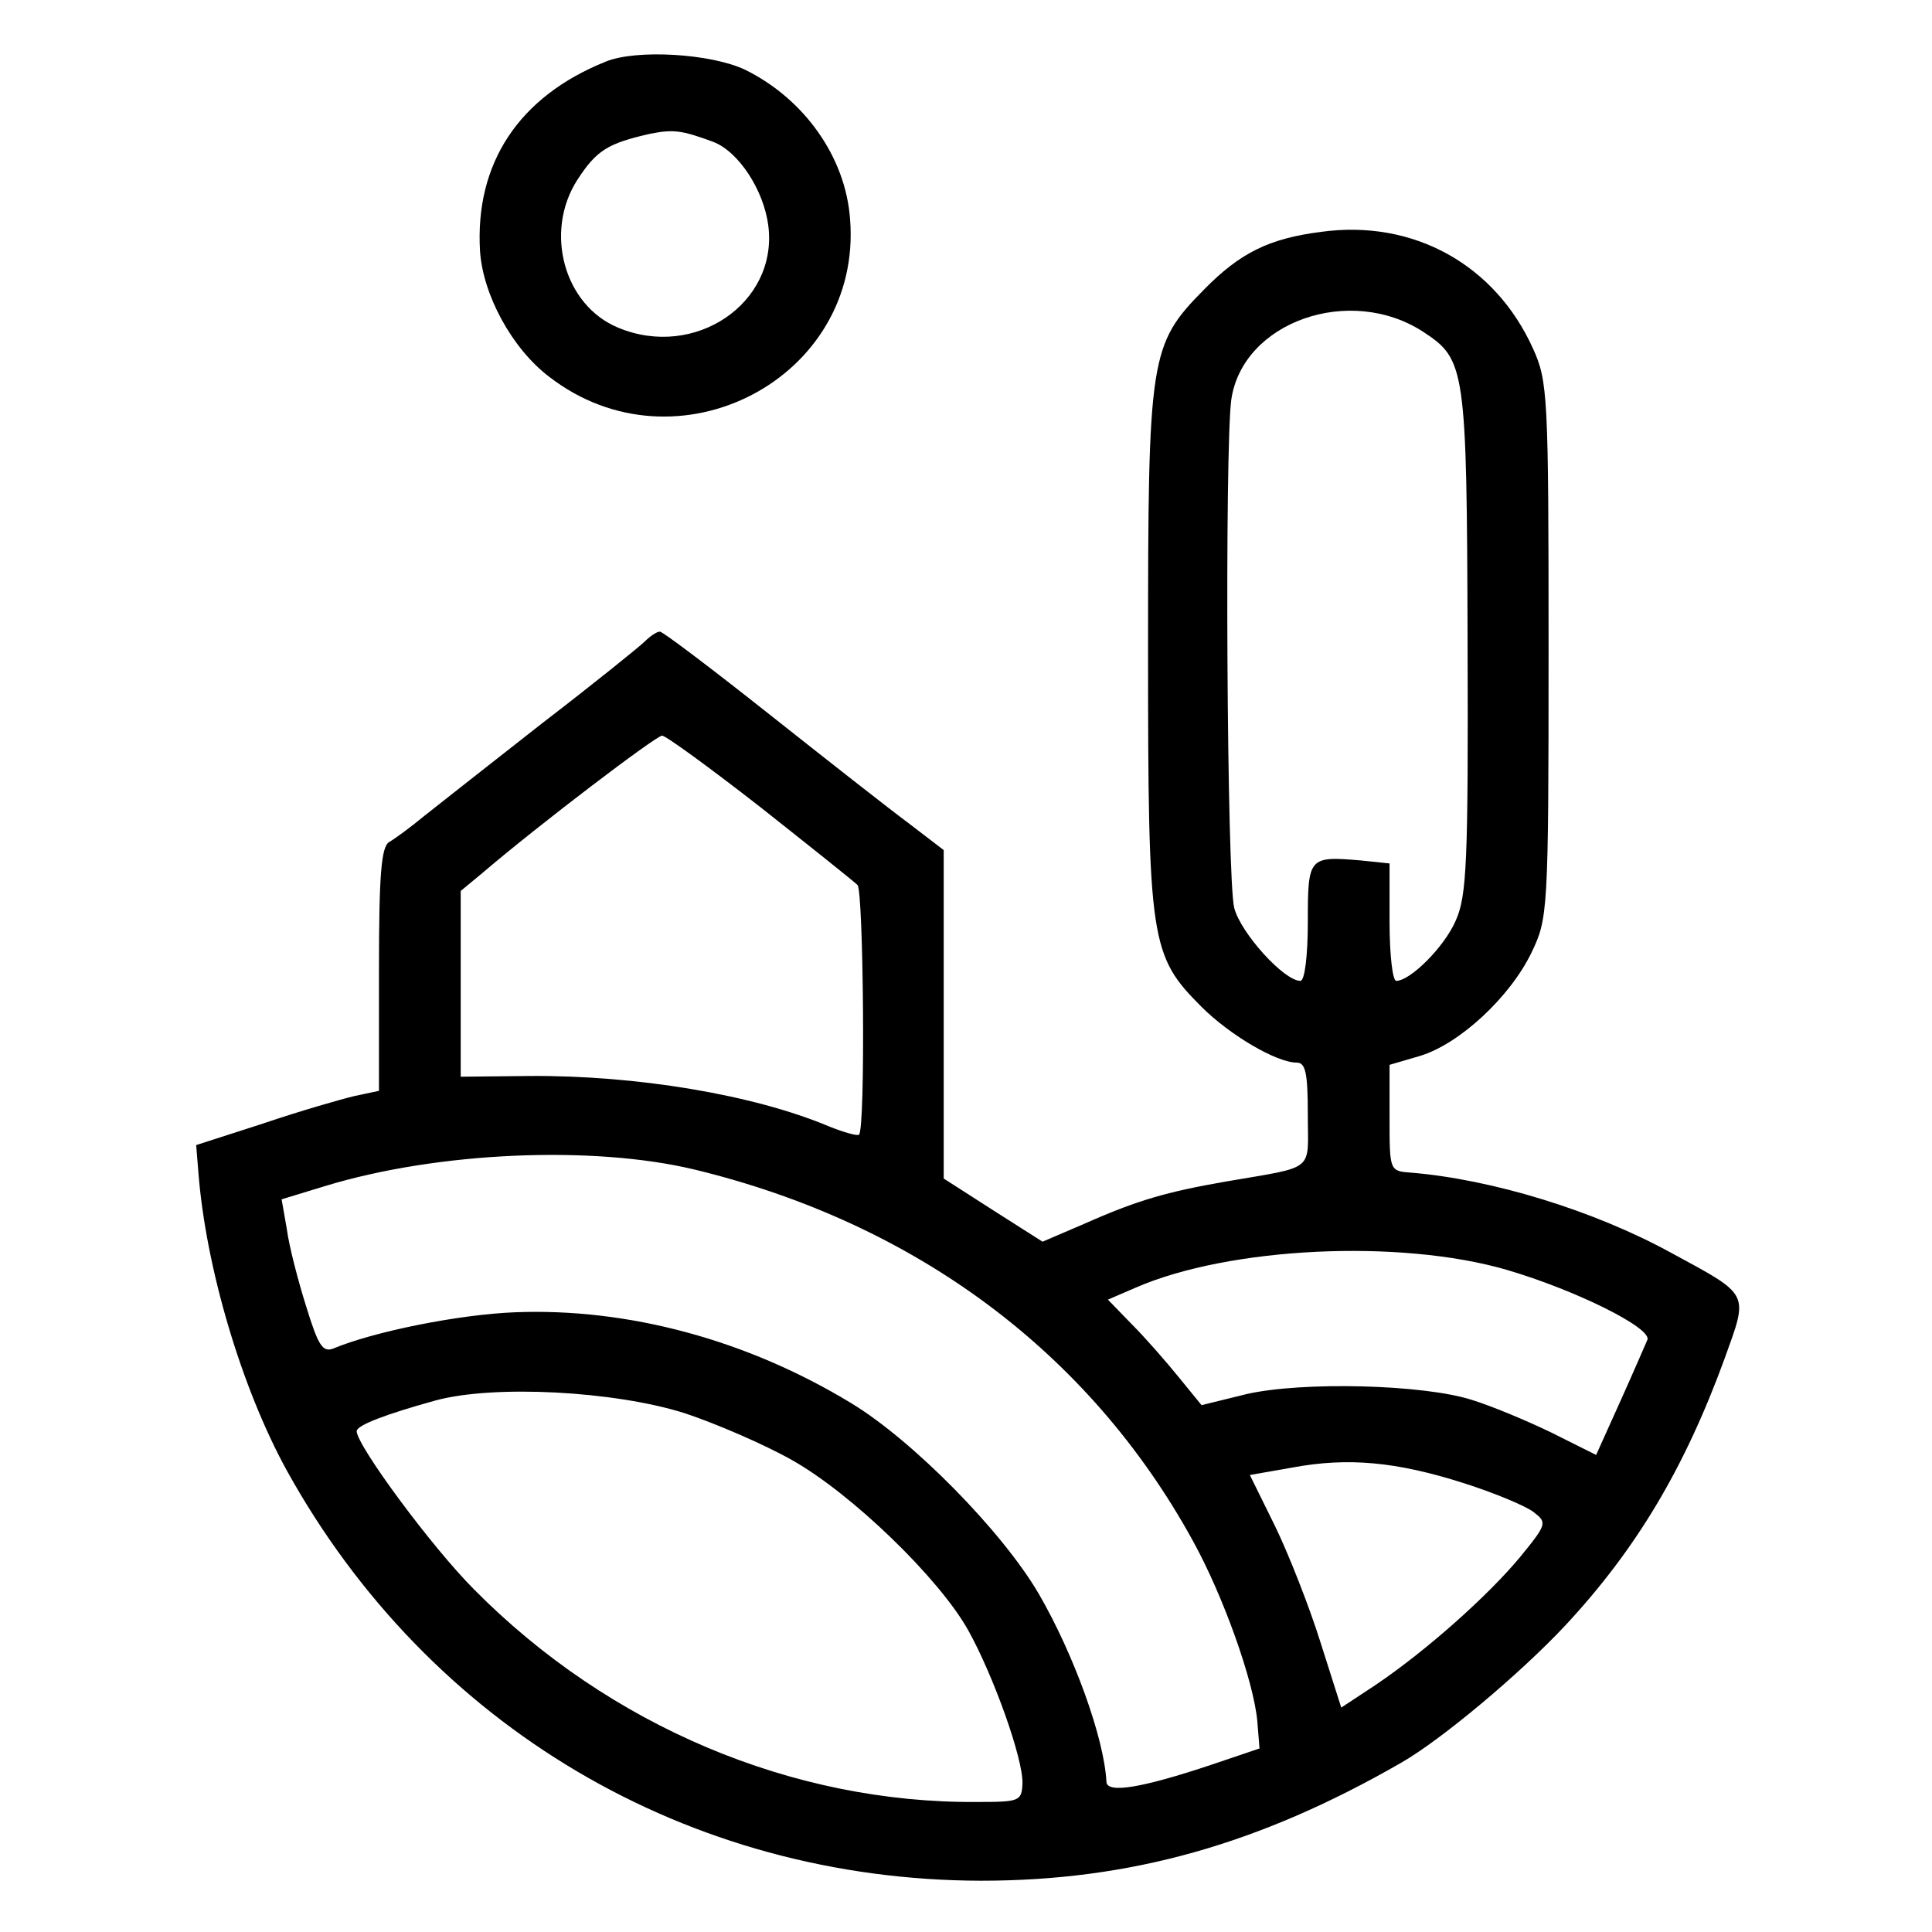 <?xml version="1.0" standalone="no"?>
<!DOCTYPE svg PUBLIC "-//W3C//DTD SVG 20010904//EN"
 "http://www.w3.org/TR/2001/REC-SVG-20010904/DTD/svg10.dtd">
<svg version="1.0" xmlns="http://www.w3.org/2000/svg"
 width="260pt" height="260pt" viewBox="0 0 260 260"
 preserveAspectRatio="xMidYMid meet">
<g transform="translate(0,260) scale(0.1,-0.1)"
fill="#000000" stroke="none">
<path d="M815 2517 c-117 -47 -176 -137 -169 -255 4 -59 43 -131 93 -169 172
-133 422 -2 405 212 -6 84 -62 162 -141 201 -46 22 -147 28 -188 11z m145
-108 c34 -13 68 -65 74 -113 13 -104 -99 -180 -202 -137 -73 30 -100 129 -55
199 26 40 41 49 98 62 31 6 42 5 85 -11z"/>
<path d="M1778 2288 c-70 -9 -109 -28 -158 -78 -73 -74 -75 -90 -75 -485 0
-393 3 -411 72 -480 38 -38 101 -75 128 -75 12 0 15 -14 15 -70 0 -78 12 -69
-110 -90 -80 -14 -119 -25 -191 -57 l-56 -24 -66 42 -67 43 0 221 0 221 -47
36 c-27 20 -111 86 -188 147 -77 61 -143 111 -147 111 -4 0 -13 -6 -20 -13 -7
-7 -69 -57 -138 -110 -69 -54 -140 -110 -159 -125 -18 -15 -40 -31 -47 -35
-11 -6 -14 -44 -14 -172 l0 -163 -33 -7 c-17 -4 -73 -20 -123 -37 l-90 -29 3
-37 c10 -128 58 -290 119 -401 191 -345 540 -551 934 -552 201 0 375 49 566
159 54 31 159 119 220 184 96 103 161 212 215 360 32 89 35 84 -72 142 -104
57 -241 99 -351 108 -28 2 -28 3 -28 74 l0 71 41 12 c53 16 121 79 150 139 22
46 23 53 23 407 0 343 -1 362 -21 406 -51 113 -161 174 -285 157z m138 -135
c56 -37 58 -48 59 -416 1 -297 -1 -343 -16 -376 -15 -35 -61 -81 -80 -81 -5 0
-9 36 -9 79 l0 79 -38 4 c-71 6 -72 5 -72 -83 0 -44 -4 -79 -10 -79 -22 0 -80
64 -89 98 -10 38 -13 617 -4 684 15 105 160 156 259 91z m-893 -639 c67 -53
126 -100 131 -105 8 -7 11 -328 2 -336 -2 -2 -20 3 -40 11 -102 43 -260 69
-403 68 l-93 -1 0 125 0 125 29 24 c76 65 234 185 242 185 5 0 64 -43 132 -96z
m-88 -488 c297 -72 531 -246 670 -499 41 -74 82 -189 87 -243 l3 -37 -65 -22
c-93 -31 -140 -39 -141 -23 -3 59 -44 172 -91 253 -49 84 -170 207 -253 257
-140 85 -300 128 -452 122 -76 -3 -190 -26 -245 -49 -14 -5 -20 5 -36 57 -11
35 -23 81 -26 104 l-7 40 59 18 c151 46 360 55 497 22z m1093 -135 c92 -27
195 -78 189 -94 -3 -7 -19 -44 -37 -84 l-32 -71 -60 30 c-33 16 -81 36 -107
44 -65 21 -228 25 -303 8 l-61 -15 -31 38 c-17 21 -45 53 -63 71 l-32 33 37
16 c126 55 356 66 500 24z m-1106 -193 c42 -14 107 -42 144 -63 80 -45 198
-159 237 -229 34 -61 74 -173 73 -206 -1 -24 -4 -25 -61 -25 -248 -2 -495 102
-677 286 -57 57 -158 194 -158 213 0 8 40 23 105 41 79 22 243 13 337 -17z
m1048 -94 c41 -13 84 -31 94 -39 18 -14 18 -16 -18 -60 -43 -52 -126 -126
-194 -172 l-47 -31 -28 88 c-15 48 -43 119 -61 156 l-34 69 57 10 c75 14 140
8 231 -21z"/>
</g>
</svg>
